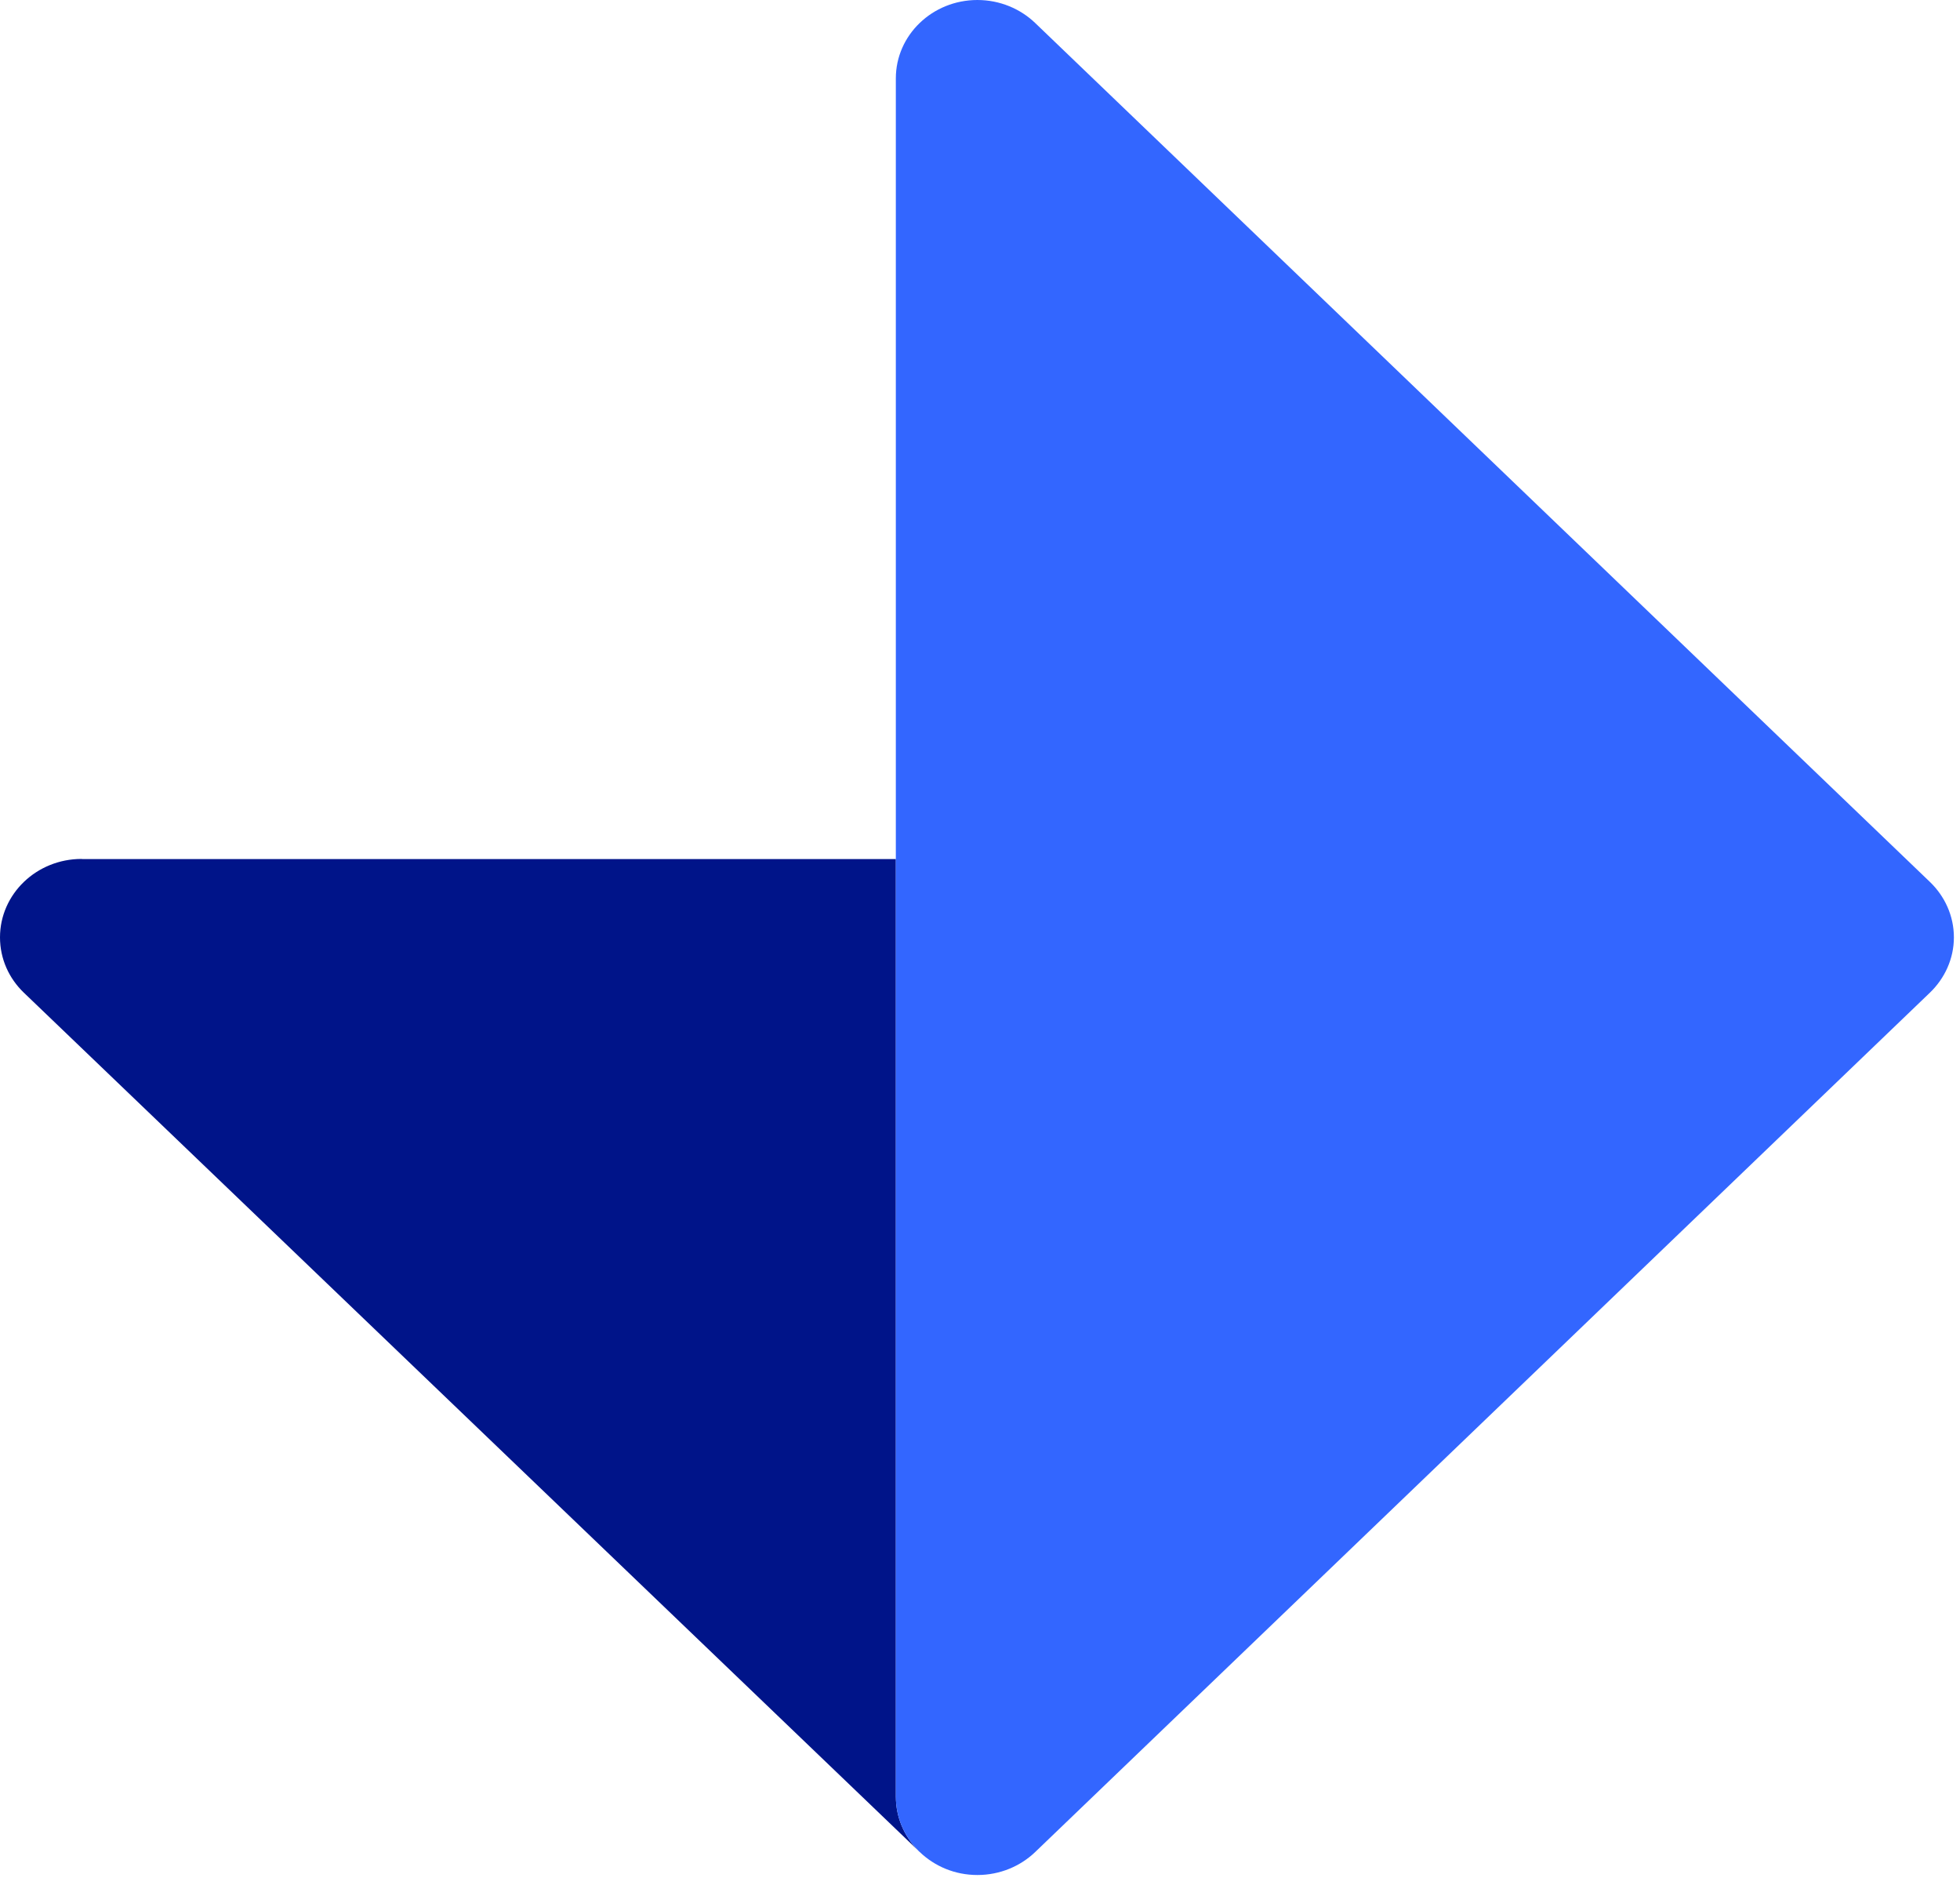 <?xml version="1.0" encoding="UTF-8"?>
<svg width="52px" height="50px" viewBox="0 0 52 50" version="1.1" xmlns="http://www.w3.org/2000/svg" xmlns:xlink="http://www.w3.org/1999/xlink">
    <!-- Generator: Sketch 51.3 (57544) - http://www.bohemiancoding.com/sketch -->
    <title>logo-mark-blue</title>
    <desc>Created with Sketch.</desc>
    <defs></defs>
    <g id="CG2019---Page-Templates" stroke="none" stroke-width="1" fill="none" fill-rule="evenodd">
        <g id="Home-Page-Template---Desktop-Large-1920" transform="translate(-166, -25)">
            <g id="block-navigation">
                <g id="logo-mark-blue" transform="translate(166, 25)">
                    <path d="M24.353,49.081 L0.632,26.332 C0.241,25.957 4.08562073e-14,25.439 4.08562073e-14,24.865 C4.08562073e-14,23.718 0.968,22.785 2.164,22.785 C2.172,22.785 2.181,22.789 2.189,22.789 L23.768,22.789 L23.768,47.658 C23.768,48.208 23.987,48.706 24.353,49.081" id="Fill-23" fill="#001489"></path>
                    <path d="M51.838,24.865 C51.838,25.435 51.592,25.957 51.202,26.332 L27.464,49.129 C27.073,49.504 26.529,49.738 25.931,49.738 C25.333,49.738 24.797,49.507 24.402,49.129 C24.386,49.117 24.37,49.101 24.353,49.081 C23.987,48.706 23.767,48.208 23.767,47.658 L23.767,2.08 C23.767,0.932 24.735,9.23705556e-14 25.931,9.23705556e-14 C26.529,9.23705556e-14 27.073,0.235 27.464,0.61 L51.202,23.395 C51.592,23.769 51.838,24.291 51.838,24.865" id="Fill-26" fill="#3366FF"></path>
                </g>
            </g>
        </g>
    </g>
</svg>